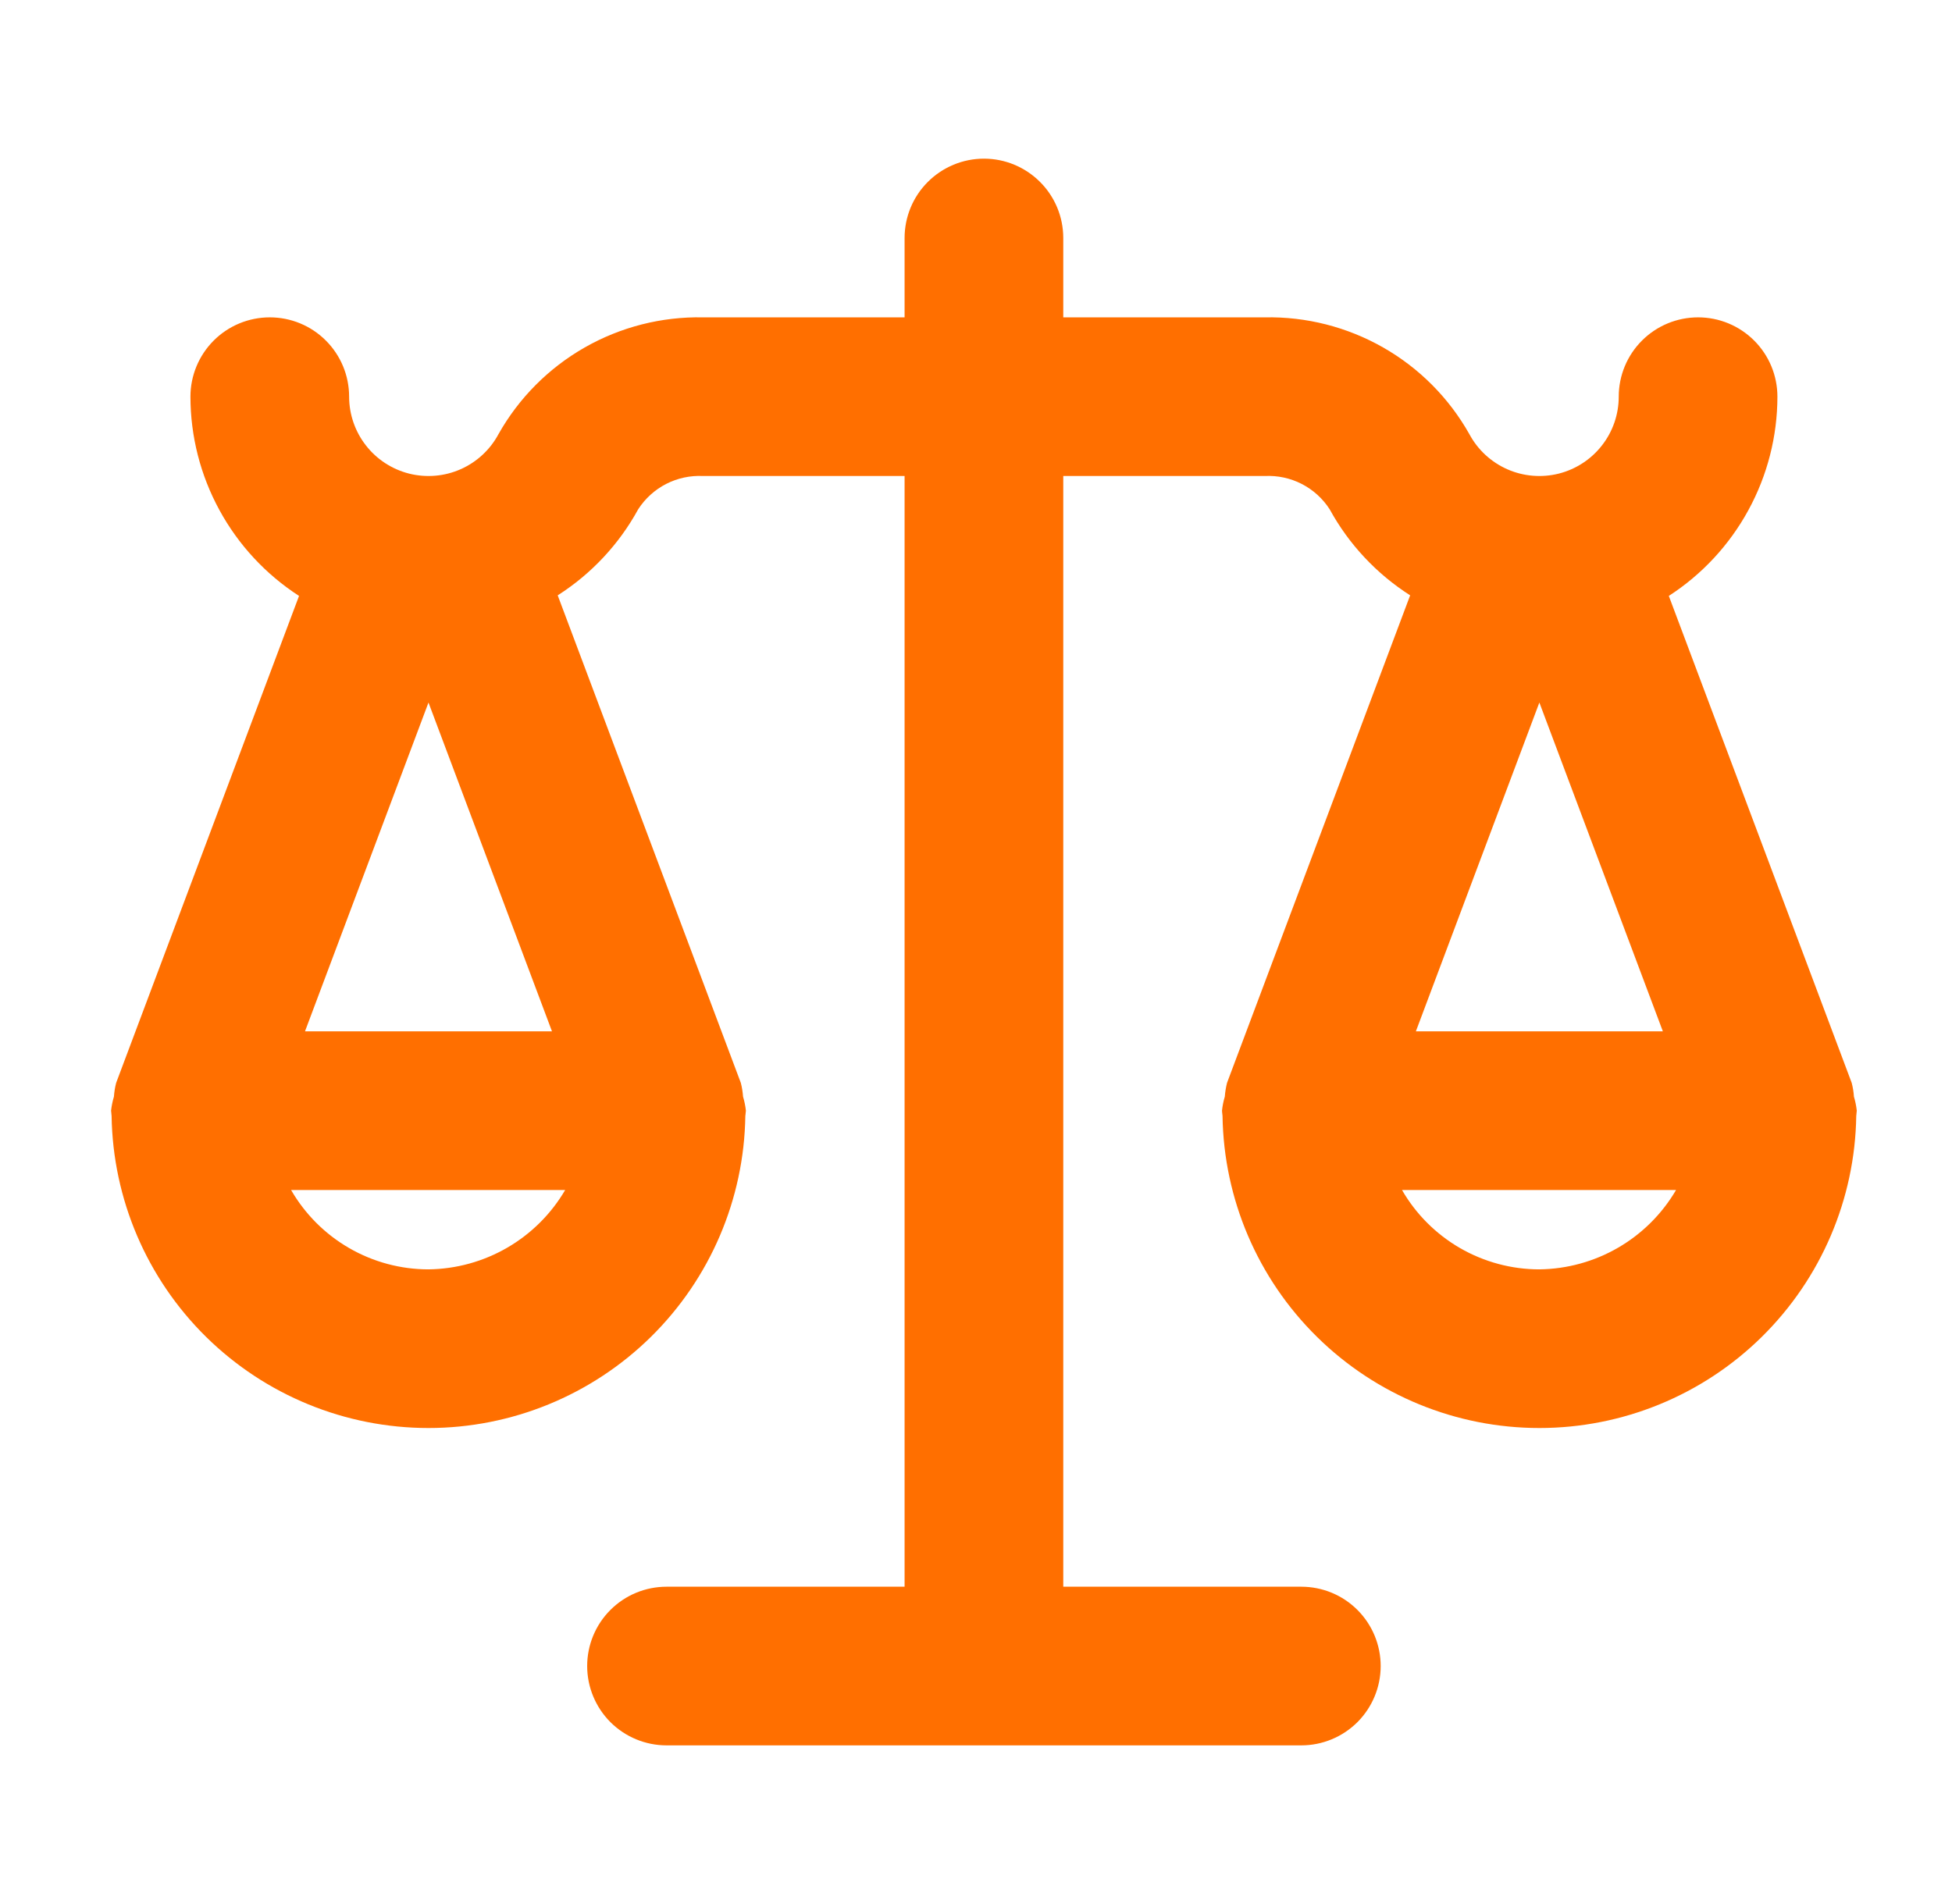 <svg width="41" height="40" viewBox="0 0 41 40" fill="none" xmlns="http://www.w3.org/2000/svg">
<path d="M38.94 23.038C38.934 22.94 38.918 22.843 38.893 22.748L35.052 12.519C35.751 12.067 36.326 11.447 36.724 10.716C37.123 9.985 37.332 9.166 37.333 8.334C37.333 7.891 37.158 7.468 36.845 7.155C36.532 6.842 36.109 6.667 35.667 6.667C35.225 6.667 34.801 6.842 34.488 7.155C34.175 7.468 34 7.891 34 8.334C34 8.705 33.876 9.066 33.647 9.358C33.419 9.651 33.099 9.859 32.739 9.95C32.379 10.04 31.998 10.008 31.659 9.858C31.319 9.708 31.039 9.449 30.863 9.121C30.436 8.362 29.811 7.733 29.054 7.301C28.297 6.869 27.438 6.65 26.567 6.667H22.333V5C22.333 4.558 22.158 4.134 21.845 3.822C21.532 3.509 21.109 3.333 20.667 3.333C20.225 3.333 19.801 3.509 19.488 3.822C19.175 4.134 19 4.558 19 5V6.667H14.767C13.895 6.65 13.036 6.869 12.279 7.301C11.523 7.733 10.897 8.362 10.47 9.121C10.294 9.449 10.014 9.708 9.674 9.858C9.335 10.008 8.955 10.04 8.594 9.95C8.234 9.859 7.914 9.651 7.686 9.358C7.458 9.066 7.333 8.705 7.333 8.334C7.333 7.891 7.158 7.468 6.845 7.155C6.533 6.842 6.109 6.667 5.667 6.667C5.225 6.667 4.801 6.842 4.488 7.155C4.176 7.468 4 7.891 4 8.334C4.001 9.166 4.21 9.985 4.609 10.716C5.007 11.447 5.582 12.067 6.281 12.519L2.44 22.748C2.415 22.843 2.4 22.94 2.393 23.038C2.364 23.134 2.344 23.233 2.333 23.334C2.333 23.349 2.338 23.363 2.338 23.379C2.338 23.401 2.343 23.421 2.344 23.443C2.37 25.191 3.083 26.858 4.328 28.085C5.574 29.312 7.252 30 9 30C10.748 30 12.426 29.312 13.672 28.085C14.917 26.858 15.63 25.191 15.655 23.443C15.657 23.421 15.662 23.401 15.662 23.379C15.662 23.363 15.667 23.349 15.667 23.334C15.656 23.233 15.636 23.134 15.607 23.038C15.6 22.94 15.585 22.843 15.56 22.748L11.714 12.507C12.421 12.056 13.002 11.435 13.404 10.7C13.55 10.474 13.752 10.29 13.991 10.167C14.231 10.044 14.498 9.987 14.767 10H19V33.334H14C13.558 33.334 13.134 33.509 12.821 33.822C12.509 34.134 12.333 34.558 12.333 35C12.333 35.442 12.509 35.866 12.821 36.179C13.134 36.491 13.558 36.667 14 36.667H27.333C27.775 36.667 28.199 36.491 28.512 36.179C28.824 35.866 29 35.442 29 35C29 34.558 28.824 34.134 28.512 33.822C28.199 33.509 27.775 33.334 27.333 33.334H22.333V10H26.567C26.835 9.987 27.102 10.044 27.342 10.167C27.581 10.29 27.784 10.474 27.929 10.7C28.331 11.435 28.913 12.056 29.619 12.507L25.773 22.748C25.749 22.843 25.733 22.94 25.726 23.038C25.697 23.134 25.677 23.233 25.667 23.334C25.667 23.349 25.671 23.363 25.671 23.379C25.672 23.401 25.676 23.421 25.678 23.443C25.704 25.191 26.416 26.858 27.662 28.085C28.907 29.312 30.585 30 32.333 30C34.081 30 35.76 29.312 37.005 28.085C38.25 26.858 38.963 25.191 38.989 23.443C38.99 23.421 38.995 23.401 38.995 23.379C38.995 23.363 39 23.349 39 23.334C38.989 23.233 38.969 23.134 38.94 23.038ZM9 14.759L11.594 21.667H6.406L9 14.759ZM11.871 25C11.577 25.502 11.158 25.919 10.655 26.211C10.152 26.503 9.582 26.66 9 26.667C8.415 26.667 7.84 26.512 7.334 26.22C6.827 25.927 6.407 25.507 6.114 25H11.871ZM32.333 14.759L34.927 21.667H29.739L32.333 14.759ZM32.333 26.667C31.748 26.667 31.174 26.512 30.667 26.22C30.161 25.927 29.74 25.507 29.448 25H35.204C34.91 25.502 34.491 25.919 33.988 26.211C33.485 26.503 32.915 26.66 32.333 26.667Z" fill="#FF6F00"/>
</svg>
